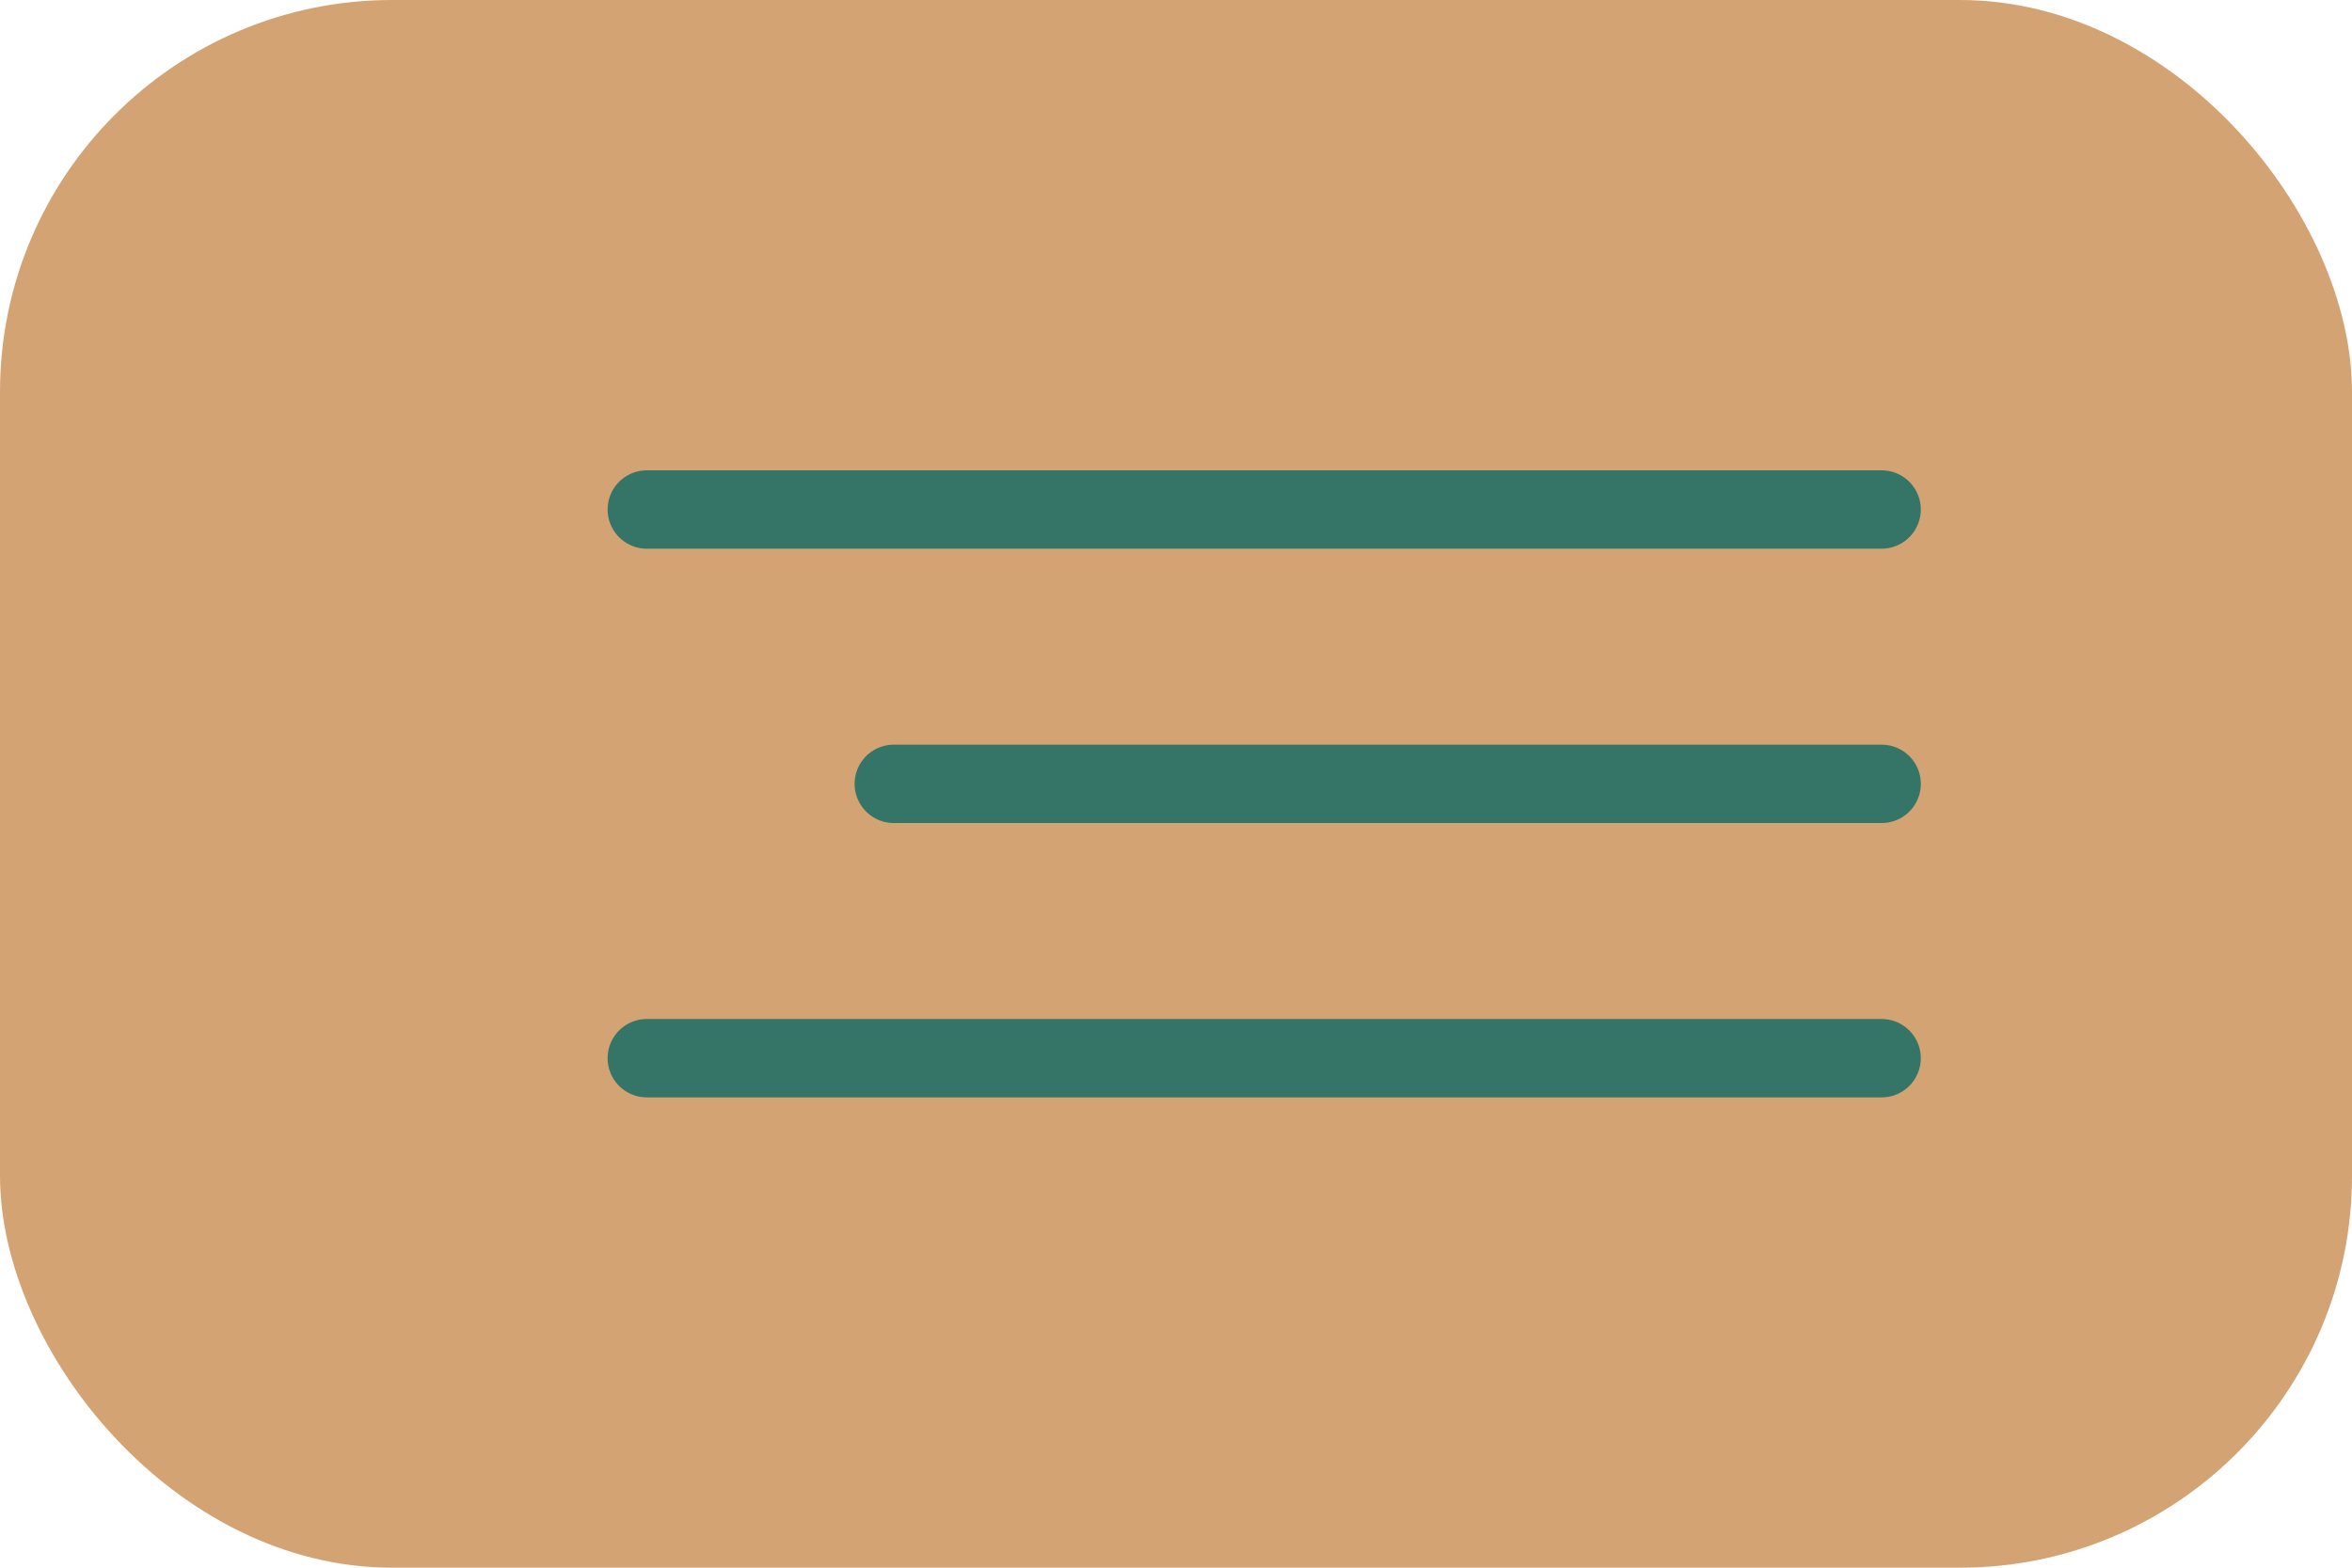<?xml version="1.0" encoding="UTF-8"?> <svg xmlns="http://www.w3.org/2000/svg" width="60" height="40" viewBox="0 0 60 40" fill="none"><rect width="60" height="40" rx="10" fill="#D4A373"></rect><path d="M16.5 13H48" stroke="#357568" stroke-width="2" stroke-linecap="round"></path><path d="M22.801 20L48.001 20" stroke="#357568" stroke-width="2" stroke-linecap="round"></path><path d="M16.5 27H48" stroke="#357568" stroke-width="2" stroke-linecap="round"></path></svg> 